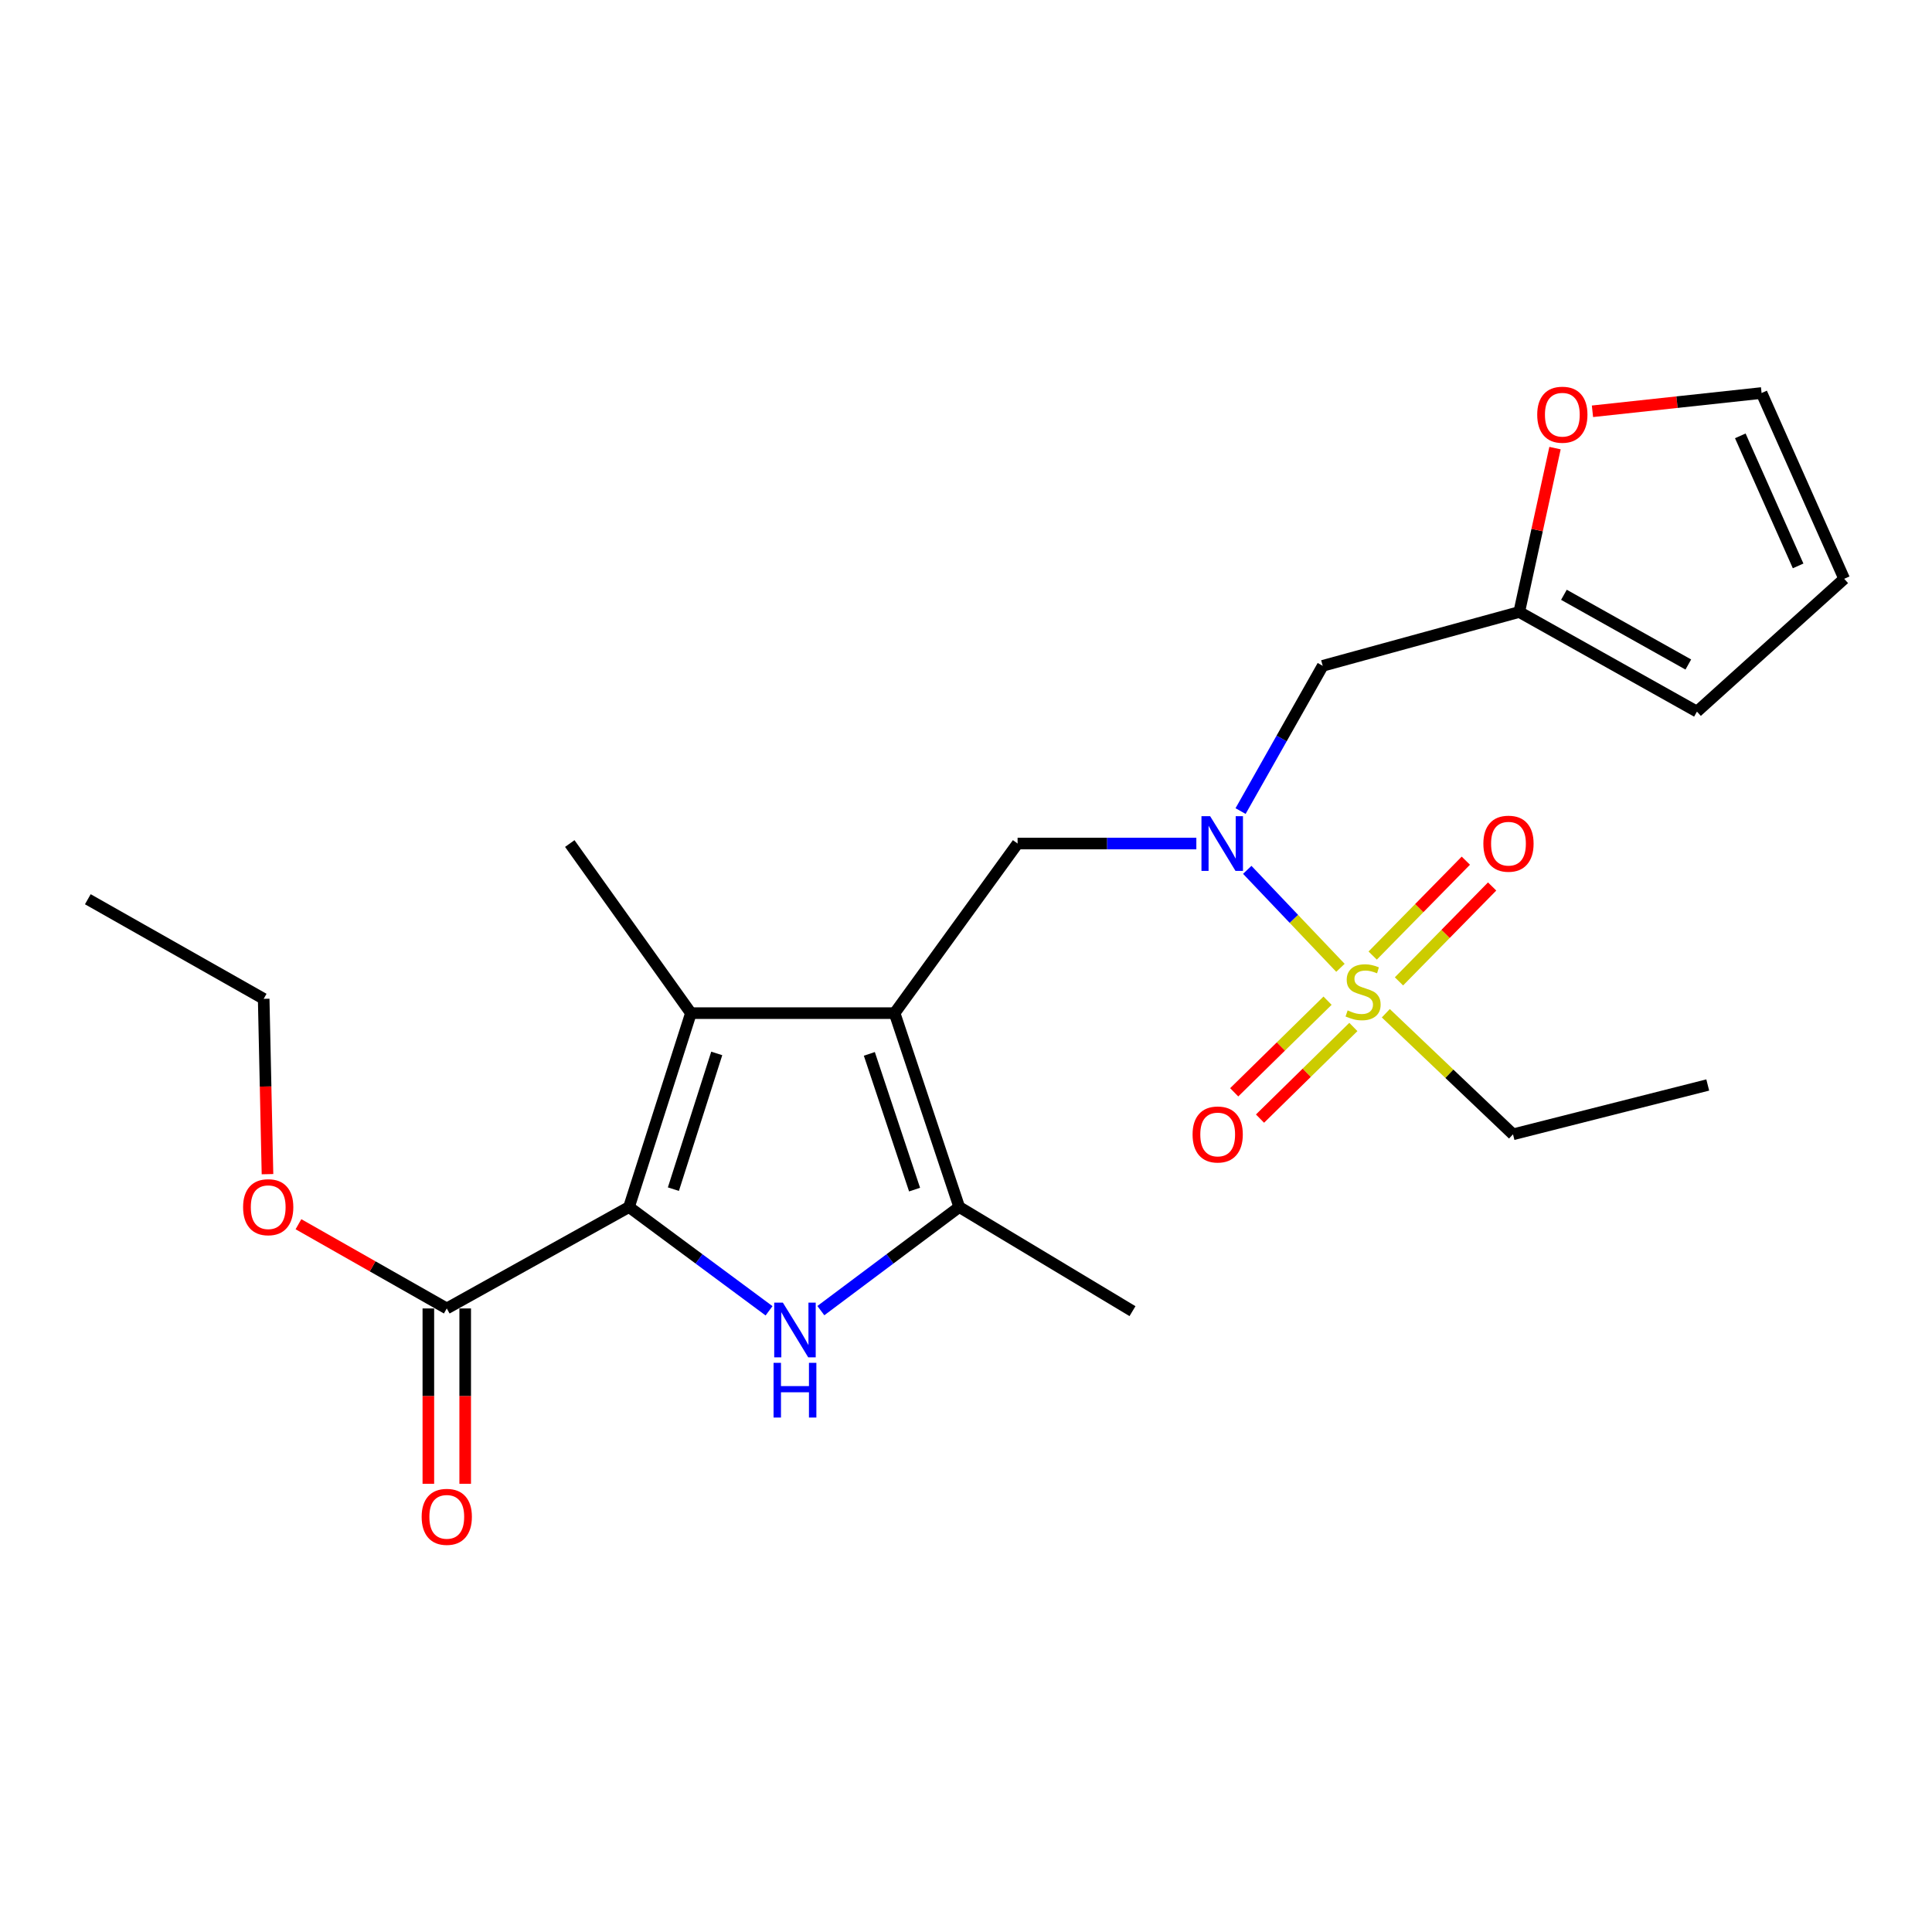 <?xml version='1.0' encoding='iso-8859-1'?>
<svg version='1.1' baseProfile='full'
              xmlns='http://www.w3.org/2000/svg'
                      xmlns:rdkit='http://www.rdkit.org/xml'
                      xmlns:xlink='http://www.w3.org/1999/xlink'
                  xml:space='preserve'
width='1000px' height='1000px' viewBox='0 0 1000 1000'>
<!-- END OF HEADER -->
<rect style='opacity:1.0;fill:#FFFFFF;stroke:none' width='1000' height='1000' x='0' y='0'> </rect>
<path class='bond-3' d='M 463.042,524.398 L 357.625,524.398' style='fill:none;fill-rule:evenodd;stroke:#000000;stroke-width:6px;stroke-linecap:butt;stroke-linejoin:miter;stroke-opacity:1' />
<path class='bond-4' d='M 463.042,524.398 L 496.493,624.761' style='fill:none;fill-rule:evenodd;stroke:#000000;stroke-width:6px;stroke-linecap:butt;stroke-linejoin:miter;stroke-opacity:1' />
<path class='bond-4' d='M 449.966,545.483 L 473.381,615.737' style='fill:none;fill-rule:evenodd;stroke:#000000;stroke-width:6px;stroke-linecap:butt;stroke-linejoin:miter;stroke-opacity:1' />
<path class='bond-6' d='M 463.042,524.398 L 526.701,436.612' style='fill:none;fill-rule:evenodd;stroke:#000000;stroke-width:6px;stroke-linecap:butt;stroke-linejoin:miter;stroke-opacity:1' />
<path class='bond-0' d='M 325.573,624.761 L 357.625,524.398' style='fill:none;fill-rule:evenodd;stroke:#000000;stroke-width:6px;stroke-linecap:butt;stroke-linejoin:miter;stroke-opacity:1' />
<path class='bond-0' d='M 348.549,615.508 L 370.986,545.255' style='fill:none;fill-rule:evenodd;stroke:#000000;stroke-width:6px;stroke-linecap:butt;stroke-linejoin:miter;stroke-opacity:1' />
<path class='bond-7' d='M 325.573,624.761 L 231.25,677.252' style='fill:none;fill-rule:evenodd;stroke:#000000;stroke-width:6px;stroke-linecap:butt;stroke-linejoin:miter;stroke-opacity:1' />
<path class='bond-24' d='M 325.573,624.761 L 361.817,651.616' style='fill:none;fill-rule:evenodd;stroke:#000000;stroke-width:6px;stroke-linecap:butt;stroke-linejoin:miter;stroke-opacity:1' />
<path class='bond-24' d='M 361.817,651.616 L 398.06,678.471' style='fill:none;fill-rule:evenodd;stroke:#0000FF;stroke-width:6px;stroke-linecap:butt;stroke-linejoin:miter;stroke-opacity:1' />
<path class='bond-1' d='M 693.811,500.937 L 669.693,475.586' style='fill:none;fill-rule:evenodd;stroke:#CCCC00;stroke-width:6px;stroke-linecap:butt;stroke-linejoin:miter;stroke-opacity:1' />
<path class='bond-1' d='M 669.693,475.586 L 645.576,450.235' style='fill:none;fill-rule:evenodd;stroke:#0000FF;stroke-width:6px;stroke-linecap:butt;stroke-linejoin:miter;stroke-opacity:1' />
<path class='bond-10' d='M 724.106,507.959 L 748.216,483.4' style='fill:none;fill-rule:evenodd;stroke:#CCCC00;stroke-width:6px;stroke-linecap:butt;stroke-linejoin:miter;stroke-opacity:1' />
<path class='bond-10' d='M 748.216,483.4 L 772.326,458.842' style='fill:none;fill-rule:evenodd;stroke:#FF0000;stroke-width:6px;stroke-linecap:butt;stroke-linejoin:miter;stroke-opacity:1' />
<path class='bond-10' d='M 710.496,494.597 L 734.606,470.039' style='fill:none;fill-rule:evenodd;stroke:#CCCC00;stroke-width:6px;stroke-linecap:butt;stroke-linejoin:miter;stroke-opacity:1' />
<path class='bond-10' d='M 734.606,470.039 L 758.716,445.481' style='fill:none;fill-rule:evenodd;stroke:#FF0000;stroke-width:6px;stroke-linecap:butt;stroke-linejoin:miter;stroke-opacity:1' />
<path class='bond-11' d='M 687.14,517.954 L 662.98,541.665' style='fill:none;fill-rule:evenodd;stroke:#CCCC00;stroke-width:6px;stroke-linecap:butt;stroke-linejoin:miter;stroke-opacity:1' />
<path class='bond-11' d='M 662.98,541.665 L 638.821,565.376' style='fill:none;fill-rule:evenodd;stroke:#FF0000;stroke-width:6px;stroke-linecap:butt;stroke-linejoin:miter;stroke-opacity:1' />
<path class='bond-11' d='M 700.499,531.566 L 676.339,555.277' style='fill:none;fill-rule:evenodd;stroke:#CCCC00;stroke-width:6px;stroke-linecap:butt;stroke-linejoin:miter;stroke-opacity:1' />
<path class='bond-11' d='M 676.339,555.277 L 652.18,578.988' style='fill:none;fill-rule:evenodd;stroke:#FF0000;stroke-width:6px;stroke-linecap:butt;stroke-linejoin:miter;stroke-opacity:1' />
<path class='bond-17' d='M 717.294,524.455 L 750.211,555.79' style='fill:none;fill-rule:evenodd;stroke:#CCCC00;stroke-width:6px;stroke-linecap:butt;stroke-linejoin:miter;stroke-opacity:1' />
<path class='bond-17' d='M 750.211,555.79 L 783.128,587.125' style='fill:none;fill-rule:evenodd;stroke:#000000;stroke-width:6px;stroke-linecap:butt;stroke-linejoin:miter;stroke-opacity:1' />
<path class='bond-2' d='M 424.868,678.381 L 460.68,651.571' style='fill:none;fill-rule:evenodd;stroke:#0000FF;stroke-width:6px;stroke-linecap:butt;stroke-linejoin:miter;stroke-opacity:1' />
<path class='bond-2' d='M 460.68,651.571 L 496.493,624.761' style='fill:none;fill-rule:evenodd;stroke:#000000;stroke-width:6px;stroke-linecap:butt;stroke-linejoin:miter;stroke-opacity:1' />
<path class='bond-19' d='M 357.625,524.398 L 294.92,436.612' style='fill:none;fill-rule:evenodd;stroke:#000000;stroke-width:6px;stroke-linecap:butt;stroke-linejoin:miter;stroke-opacity:1' />
<path class='bond-20' d='M 496.493,624.761 L 586.175,678.65' style='fill:none;fill-rule:evenodd;stroke:#000000;stroke-width:6px;stroke-linecap:butt;stroke-linejoin:miter;stroke-opacity:1' />
<path class='bond-5' d='M 619.228,436.612 L 572.965,436.612' style='fill:none;fill-rule:evenodd;stroke:#0000FF;stroke-width:6px;stroke-linecap:butt;stroke-linejoin:miter;stroke-opacity:1' />
<path class='bond-5' d='M 572.965,436.612 L 526.701,436.612' style='fill:none;fill-rule:evenodd;stroke:#000000;stroke-width:6px;stroke-linecap:butt;stroke-linejoin:miter;stroke-opacity:1' />
<path class='bond-8' d='M 642.117,419.811 L 663.374,382.221' style='fill:none;fill-rule:evenodd;stroke:#0000FF;stroke-width:6px;stroke-linecap:butt;stroke-linejoin:miter;stroke-opacity:1' />
<path class='bond-8' d='M 663.374,382.221 L 684.63,344.631' style='fill:none;fill-rule:evenodd;stroke:#000000;stroke-width:6px;stroke-linecap:butt;stroke-linejoin:miter;stroke-opacity:1' />
<path class='bond-13' d='M 221.714,677.252 L 221.714,722.634' style='fill:none;fill-rule:evenodd;stroke:#000000;stroke-width:6px;stroke-linecap:butt;stroke-linejoin:miter;stroke-opacity:1' />
<path class='bond-13' d='M 221.714,722.634 L 221.714,768.017' style='fill:none;fill-rule:evenodd;stroke:#FF0000;stroke-width:6px;stroke-linecap:butt;stroke-linejoin:miter;stroke-opacity:1' />
<path class='bond-13' d='M 240.786,677.252 L 240.786,722.634' style='fill:none;fill-rule:evenodd;stroke:#000000;stroke-width:6px;stroke-linecap:butt;stroke-linejoin:miter;stroke-opacity:1' />
<path class='bond-13' d='M 240.786,722.634 L 240.786,768.017' style='fill:none;fill-rule:evenodd;stroke:#FF0000;stroke-width:6px;stroke-linecap:butt;stroke-linejoin:miter;stroke-opacity:1' />
<path class='bond-18' d='M 231.25,677.252 L 192.866,655.452' style='fill:none;fill-rule:evenodd;stroke:#000000;stroke-width:6px;stroke-linecap:butt;stroke-linejoin:miter;stroke-opacity:1' />
<path class='bond-18' d='M 192.866,655.452 L 154.481,633.653' style='fill:none;fill-rule:evenodd;stroke:#FF0000;stroke-width:6px;stroke-linecap:butt;stroke-linejoin:miter;stroke-opacity:1' />
<path class='bond-9' d='M 684.63,344.631 L 786.36,316.764' style='fill:none;fill-rule:evenodd;stroke:#000000;stroke-width:6px;stroke-linecap:butt;stroke-linejoin:miter;stroke-opacity:1' />
<path class='bond-12' d='M 786.36,316.764 L 795.616,274.354' style='fill:none;fill-rule:evenodd;stroke:#000000;stroke-width:6px;stroke-linecap:butt;stroke-linejoin:miter;stroke-opacity:1' />
<path class='bond-12' d='M 795.616,274.354 L 804.872,231.944' style='fill:none;fill-rule:evenodd;stroke:#FF0000;stroke-width:6px;stroke-linecap:butt;stroke-linejoin:miter;stroke-opacity:1' />
<path class='bond-14' d='M 786.36,316.764 L 878.341,368.323' style='fill:none;fill-rule:evenodd;stroke:#000000;stroke-width:6px;stroke-linecap:butt;stroke-linejoin:miter;stroke-opacity:1' />
<path class='bond-14' d='M 809.482,307.861 L 873.869,343.952' style='fill:none;fill-rule:evenodd;stroke:#000000;stroke-width:6px;stroke-linecap:butt;stroke-linejoin:miter;stroke-opacity:1' />
<path class='bond-15' d='M 824.257,212.883 L 868.024,208.153' style='fill:none;fill-rule:evenodd;stroke:#FF0000;stroke-width:6px;stroke-linecap:butt;stroke-linejoin:miter;stroke-opacity:1' />
<path class='bond-15' d='M 868.024,208.153 L 911.792,203.422' style='fill:none;fill-rule:evenodd;stroke:#000000;stroke-width:6px;stroke-linecap:butt;stroke-linejoin:miter;stroke-opacity:1' />
<path class='bond-16' d='M 878.341,368.323 L 954.545,299.589' style='fill:none;fill-rule:evenodd;stroke:#000000;stroke-width:6px;stroke-linecap:butt;stroke-linejoin:miter;stroke-opacity:1' />
<path class='bond-25' d='M 911.792,203.422 L 954.545,299.589' style='fill:none;fill-rule:evenodd;stroke:#000000;stroke-width:6px;stroke-linecap:butt;stroke-linejoin:miter;stroke-opacity:1' />
<path class='bond-25' d='M 900.777,225.595 L 930.705,292.912' style='fill:none;fill-rule:evenodd;stroke:#000000;stroke-width:6px;stroke-linecap:butt;stroke-linejoin:miter;stroke-opacity:1' />
<path class='bond-22' d='M 783.128,587.125 L 883.925,561.589' style='fill:none;fill-rule:evenodd;stroke:#000000;stroke-width:6px;stroke-linecap:butt;stroke-linejoin:miter;stroke-opacity:1' />
<path class='bond-21' d='M 138.454,607.746 L 137.468,562.369' style='fill:none;fill-rule:evenodd;stroke:#FF0000;stroke-width:6px;stroke-linecap:butt;stroke-linejoin:miter;stroke-opacity:1' />
<path class='bond-21' d='M 137.468,562.369 L 136.482,516.992' style='fill:none;fill-rule:evenodd;stroke:#000000;stroke-width:6px;stroke-linecap:butt;stroke-linejoin:miter;stroke-opacity:1' />
<path class='bond-23' d='M 136.482,516.992 L 45.455,465.443' style='fill:none;fill-rule:evenodd;stroke:#000000;stroke-width:6px;stroke-linecap:butt;stroke-linejoin:miter;stroke-opacity:1' />
<path  class='atom-2' d='M 697.536 522.982
Q 697.856 523.102, 699.176 523.662
Q 700.496 524.222, 701.936 524.582
Q 703.416 524.902, 704.856 524.902
Q 707.536 524.902, 709.096 523.622
Q 710.656 522.302, 710.656 520.022
Q 710.656 518.462, 709.856 517.502
Q 709.096 516.542, 707.896 516.022
Q 706.696 515.502, 704.696 514.902
Q 702.176 514.142, 700.656 513.422
Q 699.176 512.702, 698.096 511.182
Q 697.056 509.662, 697.056 507.102
Q 697.056 503.542, 699.456 501.342
Q 701.896 499.142, 706.696 499.142
Q 709.976 499.142, 713.696 500.702
L 712.776 503.782
Q 709.376 502.382, 706.816 502.382
Q 704.056 502.382, 702.536 503.542
Q 701.016 504.662, 701.056 506.622
Q 701.056 508.142, 701.816 509.062
Q 702.616 509.982, 703.736 510.502
Q 704.896 511.022, 706.816 511.622
Q 709.376 512.422, 710.896 513.222
Q 712.416 514.022, 713.496 515.662
Q 714.616 517.262, 714.616 520.022
Q 714.616 523.942, 711.976 526.062
Q 709.376 528.142, 705.016 528.142
Q 702.496 528.142, 700.576 527.582
Q 698.696 527.062, 696.456 526.142
L 697.536 522.982
' fill='#CCCC00'/>
<path  class='atom-3' d='M 405.213 674.249
L 414.493 689.249
Q 415.413 690.729, 416.893 693.409
Q 418.373 696.089, 418.453 696.249
L 418.453 674.249
L 422.213 674.249
L 422.213 702.569
L 418.333 702.569
L 408.373 686.169
Q 407.213 684.249, 405.973 682.049
Q 404.773 679.849, 404.413 679.169
L 404.413 702.569
L 400.733 702.569
L 400.733 674.249
L 405.213 674.249
' fill='#0000FF'/>
<path  class='atom-3' d='M 400.393 705.401
L 404.233 705.401
L 404.233 717.441
L 418.713 717.441
L 418.713 705.401
L 422.553 705.401
L 422.553 733.721
L 418.713 733.721
L 418.713 720.641
L 404.233 720.641
L 404.233 733.721
L 400.393 733.721
L 400.393 705.401
' fill='#0000FF'/>
<path  class='atom-6' d='M 626.356 422.452
L 635.636 437.452
Q 636.556 438.932, 638.036 441.612
Q 639.516 444.292, 639.596 444.452
L 639.596 422.452
L 643.356 422.452
L 643.356 450.772
L 639.476 450.772
L 629.516 434.372
Q 628.356 432.452, 627.116 430.252
Q 625.916 428.052, 625.556 427.372
L 625.556 450.772
L 621.876 450.772
L 621.876 422.452
L 626.356 422.452
' fill='#0000FF'/>
<path  class='atom-11' d='M 767.786 436.692
Q 767.786 429.892, 771.146 426.092
Q 774.506 422.292, 780.786 422.292
Q 787.066 422.292, 790.426 426.092
Q 793.786 429.892, 793.786 436.692
Q 793.786 443.572, 790.386 447.492
Q 786.986 451.372, 780.786 451.372
Q 774.546 451.372, 771.146 447.492
Q 767.786 443.612, 767.786 436.692
M 780.786 448.172
Q 785.106 448.172, 787.426 445.292
Q 789.786 442.372, 789.786 436.692
Q 789.786 431.132, 787.426 428.332
Q 785.106 425.492, 780.786 425.492
Q 776.466 425.492, 774.106 428.292
Q 771.786 431.092, 771.786 436.692
Q 771.786 442.412, 774.106 445.292
Q 776.466 448.172, 780.786 448.172
' fill='#FF0000'/>
<path  class='atom-12' d='M 617.274 587.205
Q 617.274 580.405, 620.634 576.605
Q 623.994 572.805, 630.274 572.805
Q 636.554 572.805, 639.914 576.605
Q 643.274 580.405, 643.274 587.205
Q 643.274 594.085, 639.874 598.005
Q 636.474 601.885, 630.274 601.885
Q 624.034 601.885, 620.634 598.005
Q 617.274 594.125, 617.274 587.205
M 630.274 598.685
Q 634.594 598.685, 636.914 595.805
Q 639.274 592.885, 639.274 587.205
Q 639.274 581.645, 636.914 578.845
Q 634.594 576.005, 630.274 576.005
Q 625.954 576.005, 623.594 578.805
Q 621.274 581.605, 621.274 587.205
Q 621.274 592.925, 623.594 595.805
Q 625.954 598.685, 630.274 598.685
' fill='#FF0000'/>
<path  class='atom-13' d='M 795.664 214.649
Q 795.664 207.849, 799.024 204.049
Q 802.384 200.249, 808.664 200.249
Q 814.944 200.249, 818.304 204.049
Q 821.664 207.849, 821.664 214.649
Q 821.664 221.529, 818.264 225.449
Q 814.864 229.329, 808.664 229.329
Q 802.424 229.329, 799.024 225.449
Q 795.664 221.569, 795.664 214.649
M 808.664 226.129
Q 812.984 226.129, 815.304 223.249
Q 817.664 220.329, 817.664 214.649
Q 817.664 209.089, 815.304 206.289
Q 812.984 203.449, 808.664 203.449
Q 804.344 203.449, 801.984 206.249
Q 799.664 209.049, 799.664 214.649
Q 799.664 220.369, 801.984 223.249
Q 804.344 226.129, 808.664 226.129
' fill='#FF0000'/>
<path  class='atom-14' d='M 218.25 785.111
Q 218.25 778.311, 221.61 774.511
Q 224.97 770.711, 231.25 770.711
Q 237.53 770.711, 240.89 774.511
Q 244.25 778.311, 244.25 785.111
Q 244.25 791.991, 240.85 795.911
Q 237.45 799.791, 231.25 799.791
Q 225.01 799.791, 221.61 795.911
Q 218.25 792.031, 218.25 785.111
M 231.25 796.591
Q 235.57 796.591, 237.89 793.711
Q 240.25 790.791, 240.25 785.111
Q 240.25 779.551, 237.89 776.751
Q 235.57 773.911, 231.25 773.911
Q 226.93 773.911, 224.57 776.711
Q 222.25 779.511, 222.25 785.111
Q 222.25 790.831, 224.57 793.711
Q 226.93 796.591, 231.25 796.591
' fill='#FF0000'/>
<path  class='atom-19' d='M 125.824 624.841
Q 125.824 618.041, 129.184 614.241
Q 132.544 610.441, 138.824 610.441
Q 145.104 610.441, 148.464 614.241
Q 151.824 618.041, 151.824 624.841
Q 151.824 631.721, 148.424 635.641
Q 145.024 639.521, 138.824 639.521
Q 132.584 639.521, 129.184 635.641
Q 125.824 631.761, 125.824 624.841
M 138.824 636.321
Q 143.144 636.321, 145.464 633.441
Q 147.824 630.521, 147.824 624.841
Q 147.824 619.281, 145.464 616.481
Q 143.144 613.641, 138.824 613.641
Q 134.504 613.641, 132.144 616.441
Q 129.824 619.241, 129.824 624.841
Q 129.824 630.561, 132.144 633.441
Q 134.504 636.321, 138.824 636.321
' fill='#FF0000'/>
</svg>
